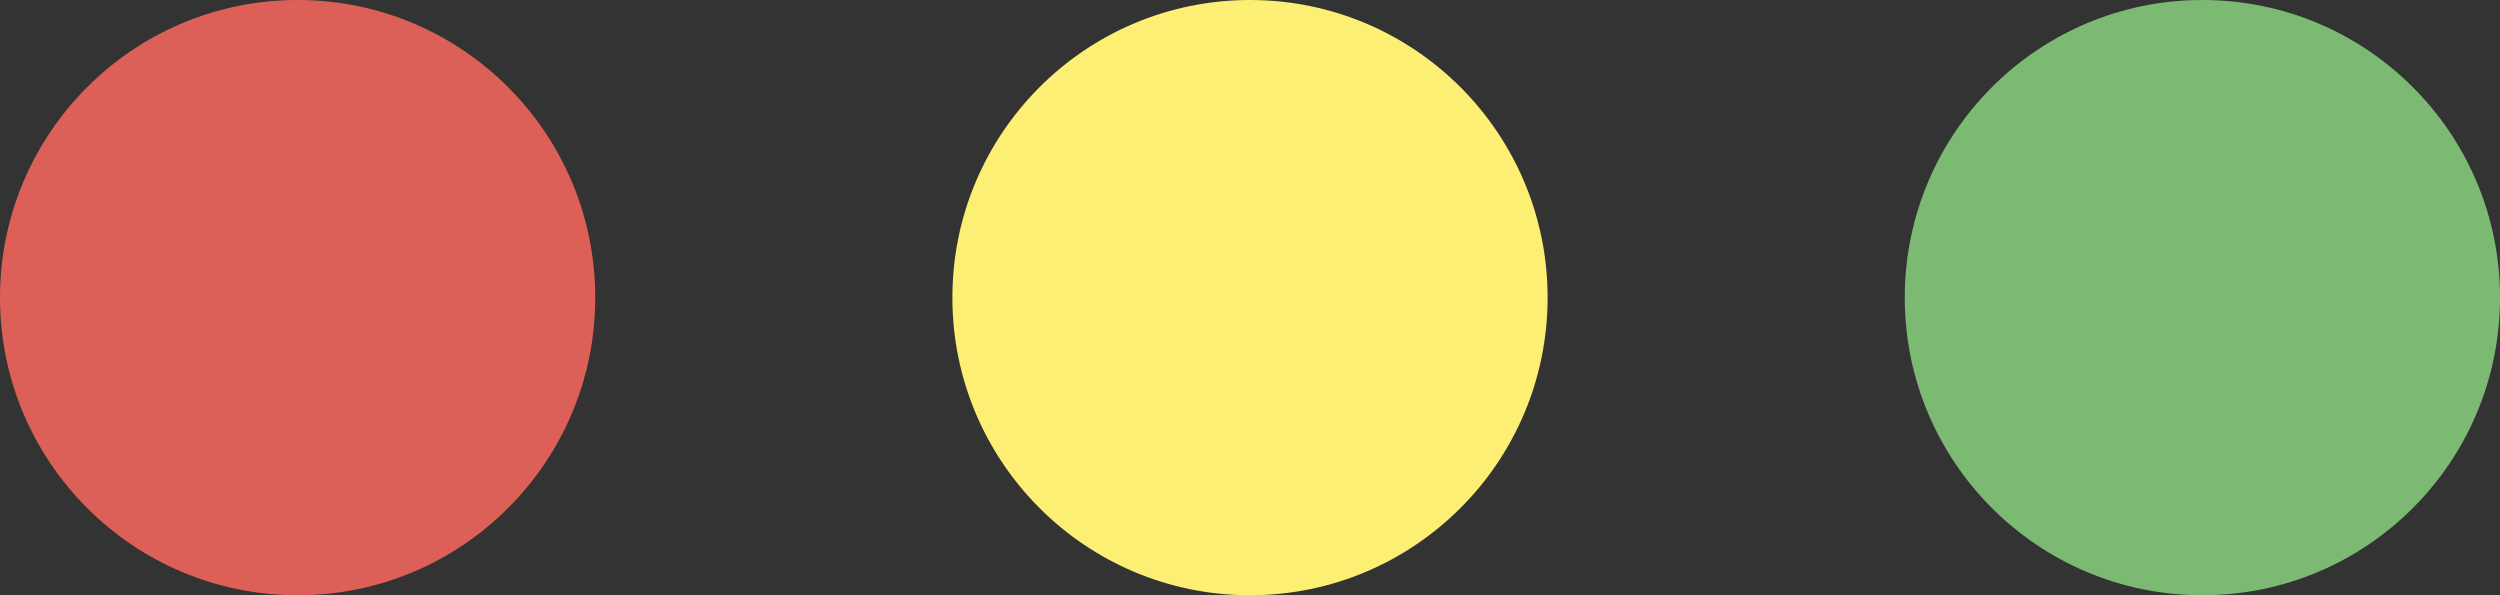 <?xml version="1.0" encoding="UTF-8"?> <svg xmlns="http://www.w3.org/2000/svg" width="42" height="10" viewBox="0 0 42 10" fill="none"><rect x="0" y="0" width="42" height="10" fill="#333333" stroke="none"/><circle cx="5" cy="5" r="5" fill="#DD6058"></circle><circle cx="21" cy="5" r="5" fill="#FCEF73"></circle><circle cx="37" cy="5" r="5" fill="#7CBA74"></circle></svg> 